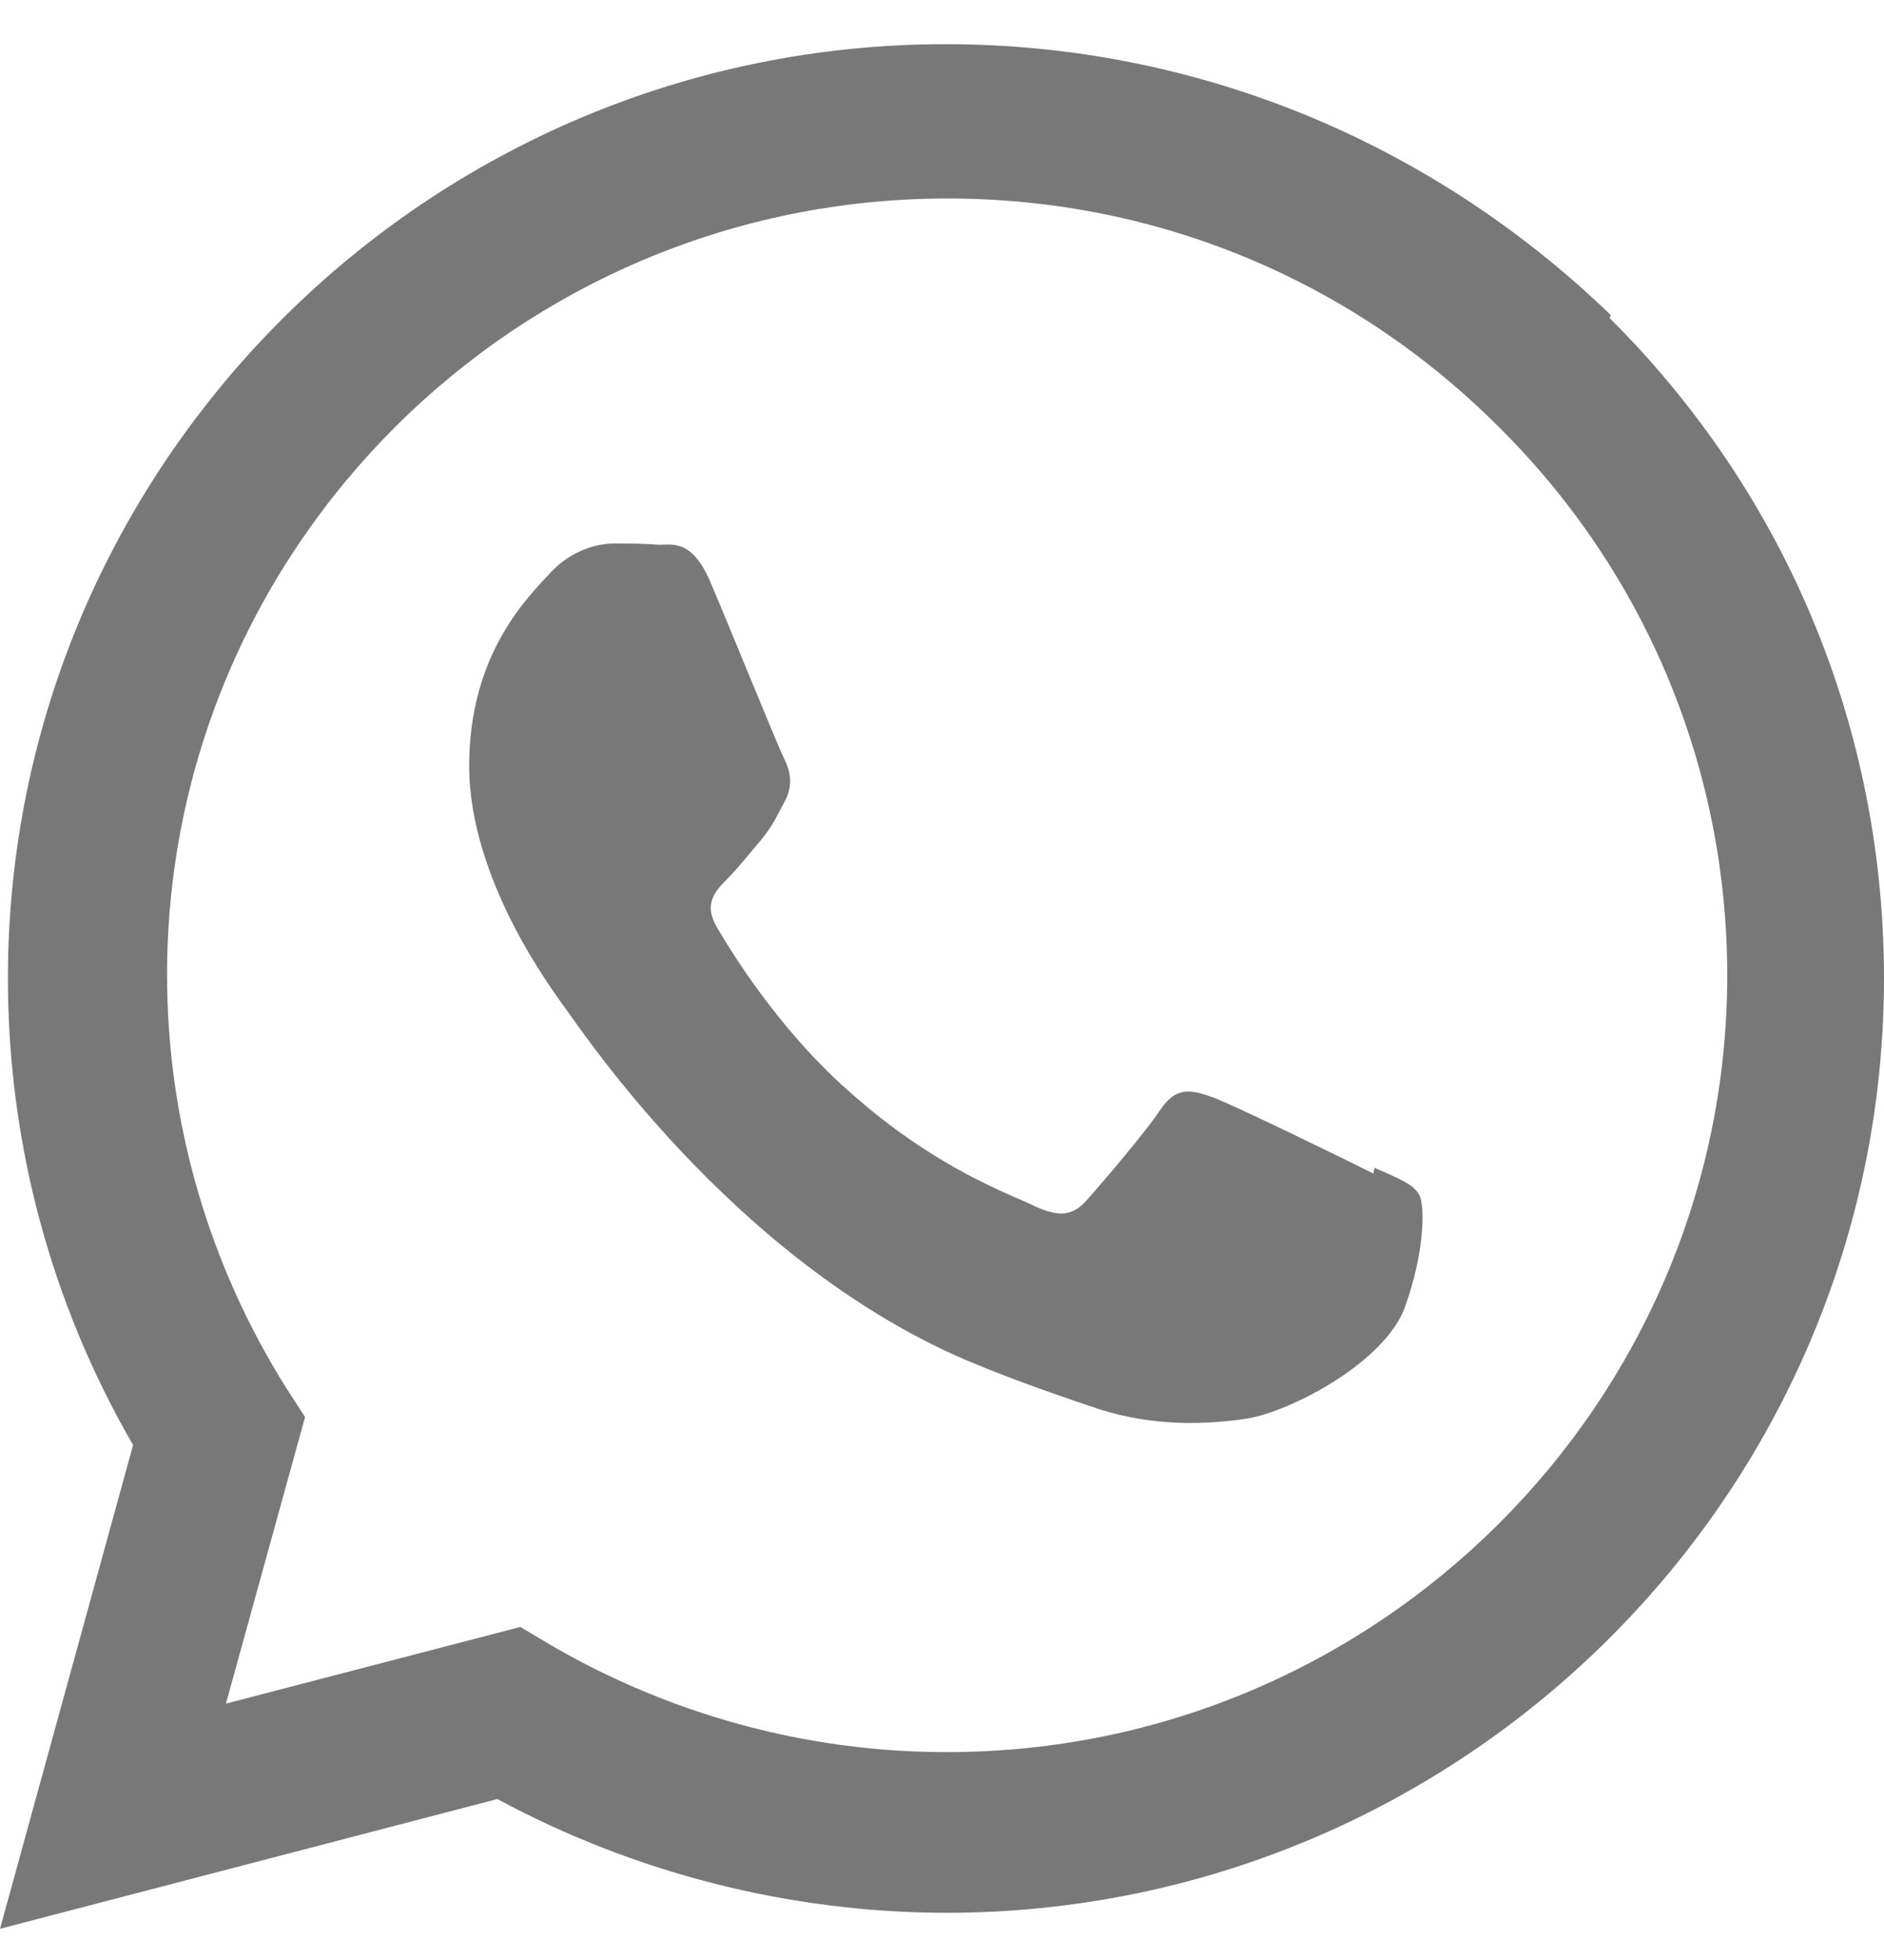 <?xml version="1.0" encoding="UTF-8"?> <svg xmlns="http://www.w3.org/2000/svg" width="25" height="26" viewBox="0 0 25 26" fill="none"> <path d="M18.225 15.568C17.912 15.409 16.386 14.665 16.101 14.559C15.816 14.457 15.609 14.404 15.401 14.717C15.198 15.023 14.599 15.722 14.416 15.926C14.234 16.13 14.054 16.145 13.745 16.007C13.432 15.848 12.431 15.523 11.243 14.457C10.315 13.631 9.697 12.614 9.513 12.301C9.33 11.991 9.493 11.816 9.648 11.662C9.79 11.52 9.961 11.304 10.12 11.116C10.27 10.929 10.319 10.803 10.429 10.6C10.53 10.38 10.478 10.209 10.401 10.055C10.323 9.9 9.701 8.366 9.441 7.755C9.192 7.149 8.932 7.227 8.741 7.227C8.562 7.21 8.354 7.21 8.147 7.21C7.94 7.21 7.602 7.287 7.316 7.584C7.031 7.898 6.226 8.646 6.226 10.16C6.226 11.678 7.341 13.147 7.495 13.366C7.654 13.569 9.688 16.695 12.809 18.038C13.554 18.351 14.132 18.538 14.584 18.693C15.328 18.929 16.008 18.896 16.544 18.819C17.138 18.721 18.384 18.066 18.645 17.334C18.909 16.597 18.909 15.987 18.832 15.848C18.755 15.706 18.552 15.629 18.238 15.491L18.225 15.568ZM12.565 23.242H12.548C10.701 23.242 8.874 22.741 7.279 21.805L6.905 21.582L2.998 22.599L4.048 18.798L3.796 18.408C2.766 16.768 2.217 14.876 2.217 12.931C2.217 7.259 6.86 2.633 12.573 2.633C15.34 2.633 17.936 3.711 19.889 5.664C21.842 7.601 22.92 10.197 22.92 12.948C22.913 18.616 18.273 23.242 12.569 23.242H12.565ZM21.374 4.179C18.998 1.884 15.873 0.586 12.548 0.586C5.692 0.586 0.109 6.145 0.105 12.976C0.105 15.157 0.675 17.285 1.766 19.169L0 25.586L6.6 23.865C8.419 24.845 10.466 25.37 12.549 25.374H12.553C19.413 25.374 24.996 19.816 25 12.98C25 9.672 23.71 6.559 21.359 4.219L21.374 4.179Z" fill="#797878"></path> </svg> 